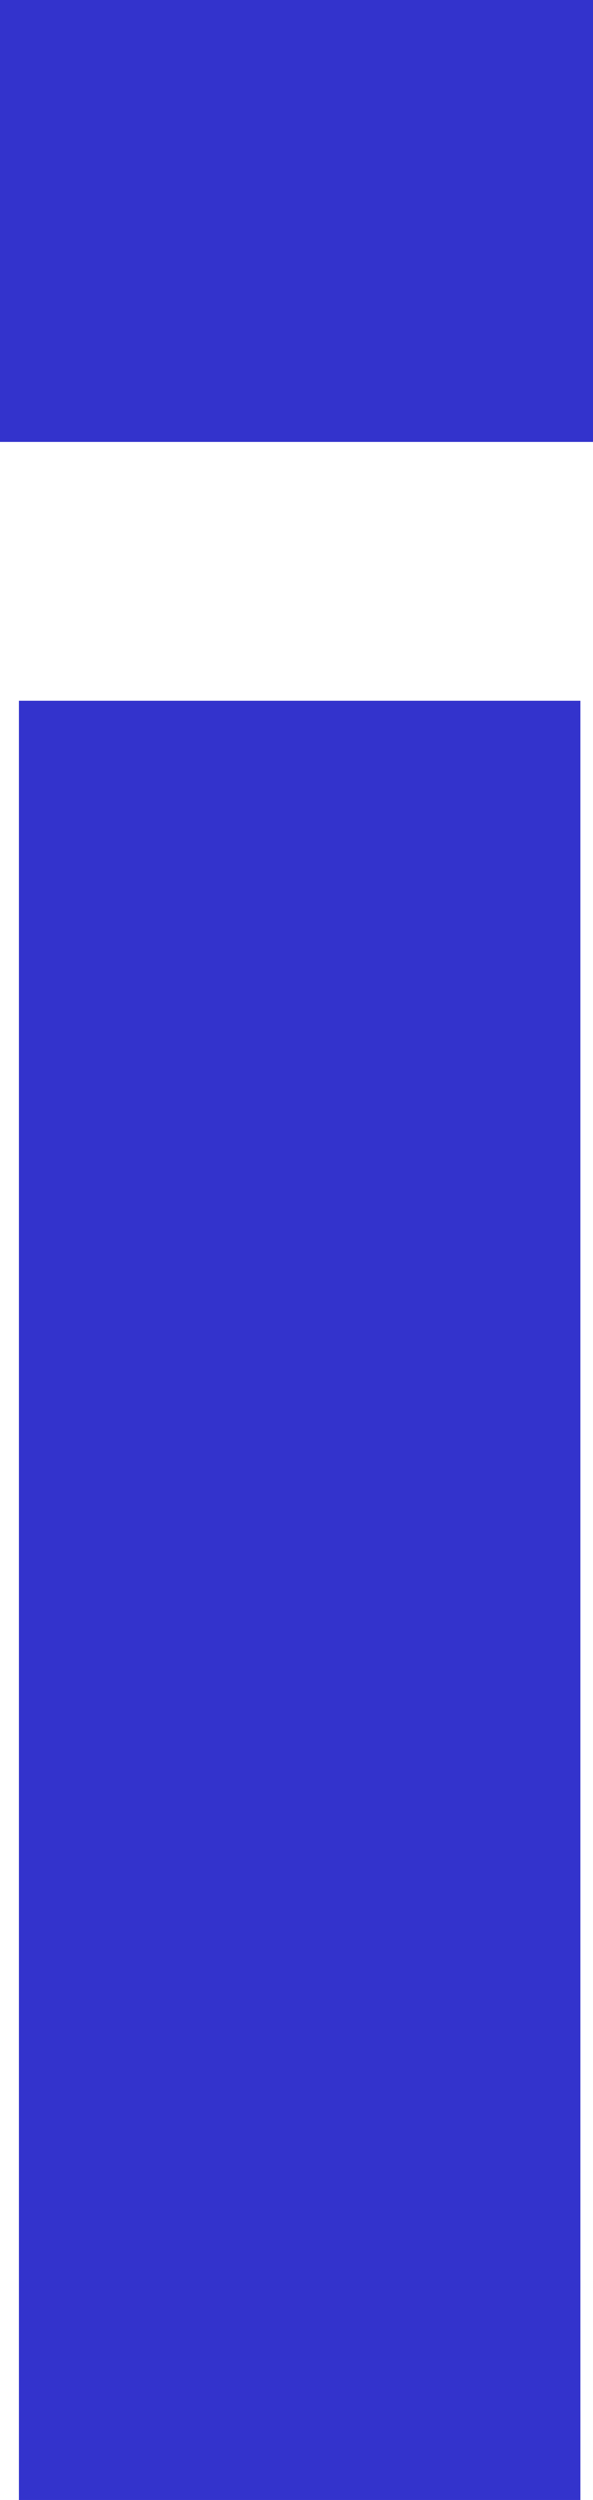 <?xml version="1.0" encoding="UTF-8" standalone="no"?>
<svg xmlns:xlink="http://www.w3.org/1999/xlink" height="19.8px" width="4.7px" xmlns="http://www.w3.org/2000/svg">
  <g transform="matrix(1.0, 0.0, 0.0, 1.0, 2.35, 9.9)">
    <path d="M2.35 -6.4 L2.35 -9.9 -2.35 -9.9 -2.35 -6.4 2.35 -6.4 M2.25 9.9 L2.25 -4.35 -2.2 -4.35 -2.2 9.9 2.25 9.9" fill="#3333cc" fill-rule="evenodd" stroke="none"/>
  </g>
</svg>
